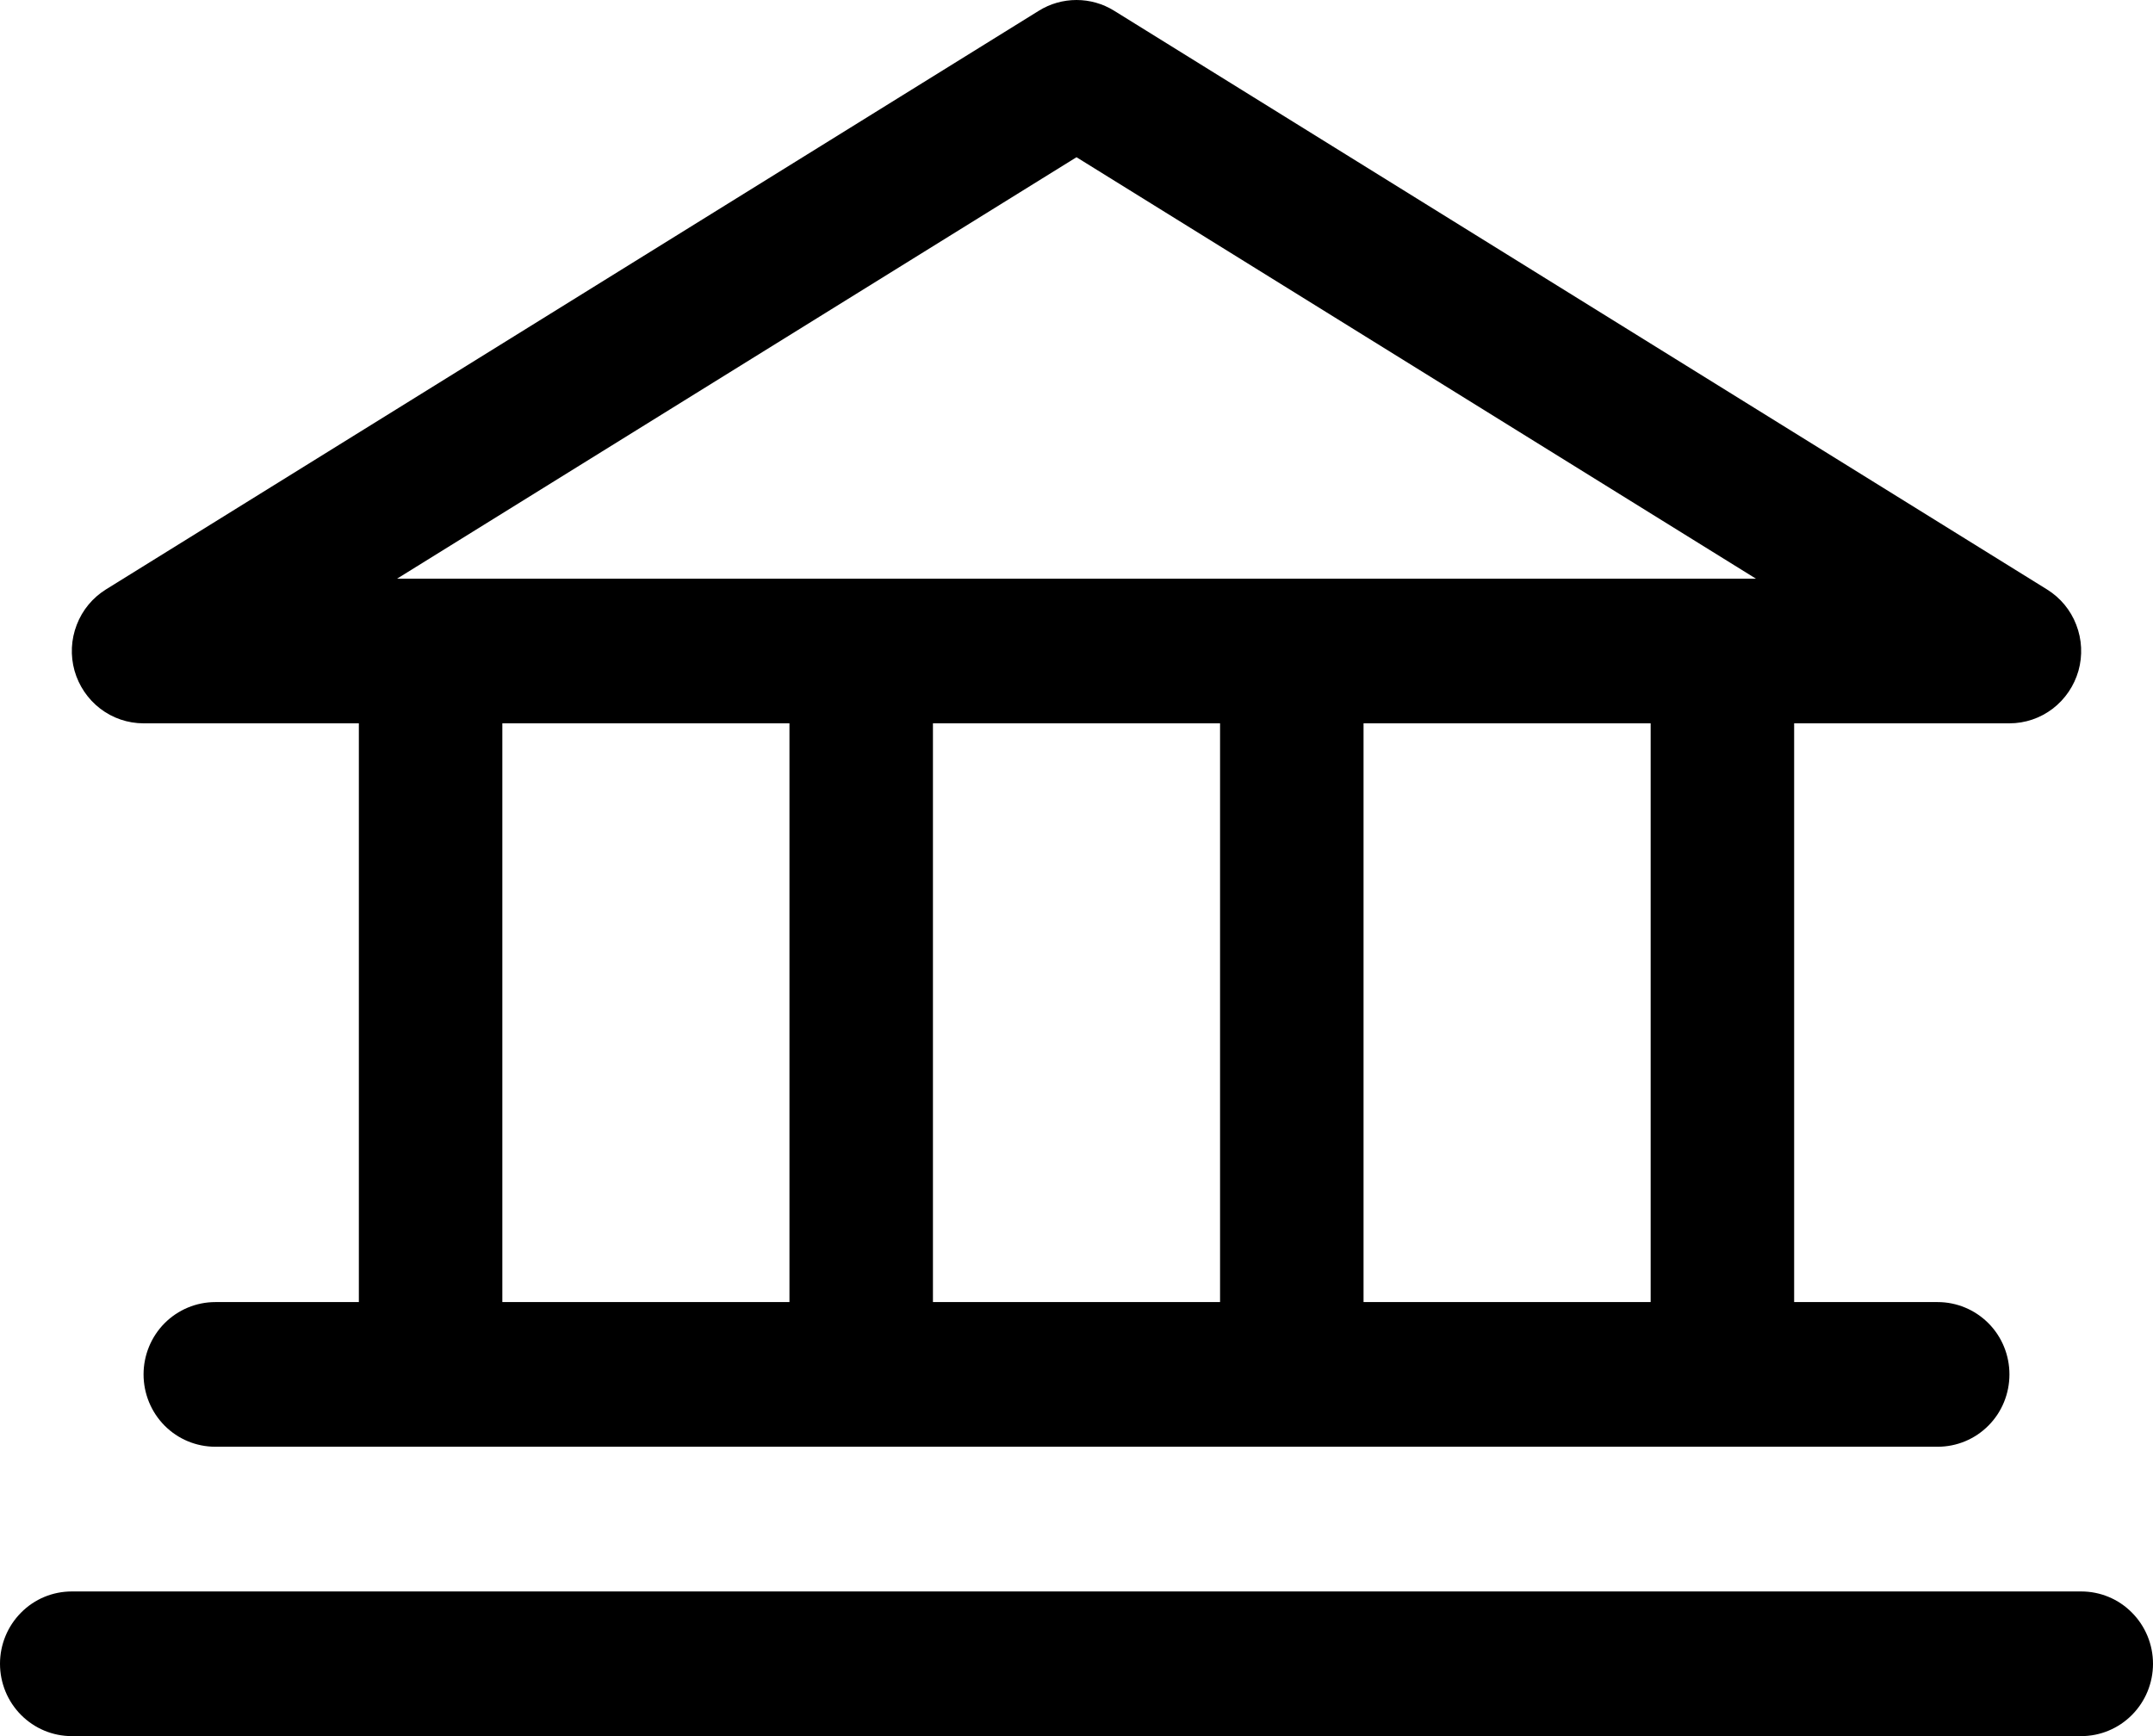 <svg width="31" height="25" viewBox="0 0 31 25" fill="none" xmlns="http://www.w3.org/2000/svg">
<path d="M2.067 10.416H5.167V18.75H3.1C2.826 18.75 2.563 18.86 2.369 19.055C2.176 19.25 2.067 19.515 2.067 19.791C2.067 20.068 2.176 20.333 2.369 20.528C2.563 20.724 2.826 20.833 3.1 20.833H27.9C28.174 20.833 28.437 20.724 28.631 20.528C28.825 20.333 28.933 20.068 28.933 19.791C28.933 19.515 28.825 19.25 28.631 19.055C28.437 18.86 28.174 18.75 27.9 18.75H25.833V10.416H28.933C29.158 10.416 29.377 10.342 29.556 10.205C29.735 10.068 29.865 9.876 29.927 9.658C29.988 9.44 29.977 9.208 29.895 8.997C29.814 8.785 29.666 8.607 29.474 8.488L16.041 0.154C15.878 0.053 15.691 0 15.5 0C15.309 0 15.122 0.053 14.959 0.154L1.525 8.488C1.334 8.607 1.186 8.785 1.105 8.997C1.023 9.208 1.012 9.44 1.073 9.658C1.135 9.876 1.265 10.068 1.444 10.205C1.623 10.342 1.842 10.416 2.067 10.416ZM7.233 10.416H11.367V18.75H7.233V10.416ZM17.567 10.416V18.75H13.433V10.416H17.567ZM23.767 18.75H19.633V10.416H23.767V18.75ZM15.5 2.264L25.283 8.333H5.717L15.5 2.264ZM31 23.958C31 24.235 30.891 24.5 30.697 24.695C30.504 24.89 30.241 25 29.967 25H1.033C0.759 25 0.496 24.89 0.303 24.695C0.109 24.5 0 24.235 0 23.958C0 23.682 0.109 23.417 0.303 23.222C0.496 23.026 0.759 22.917 1.033 22.917H29.967C30.241 22.917 30.504 23.026 30.697 23.222C30.891 23.417 31 23.682 31 23.958Z" fill="black"/>
</svg>
